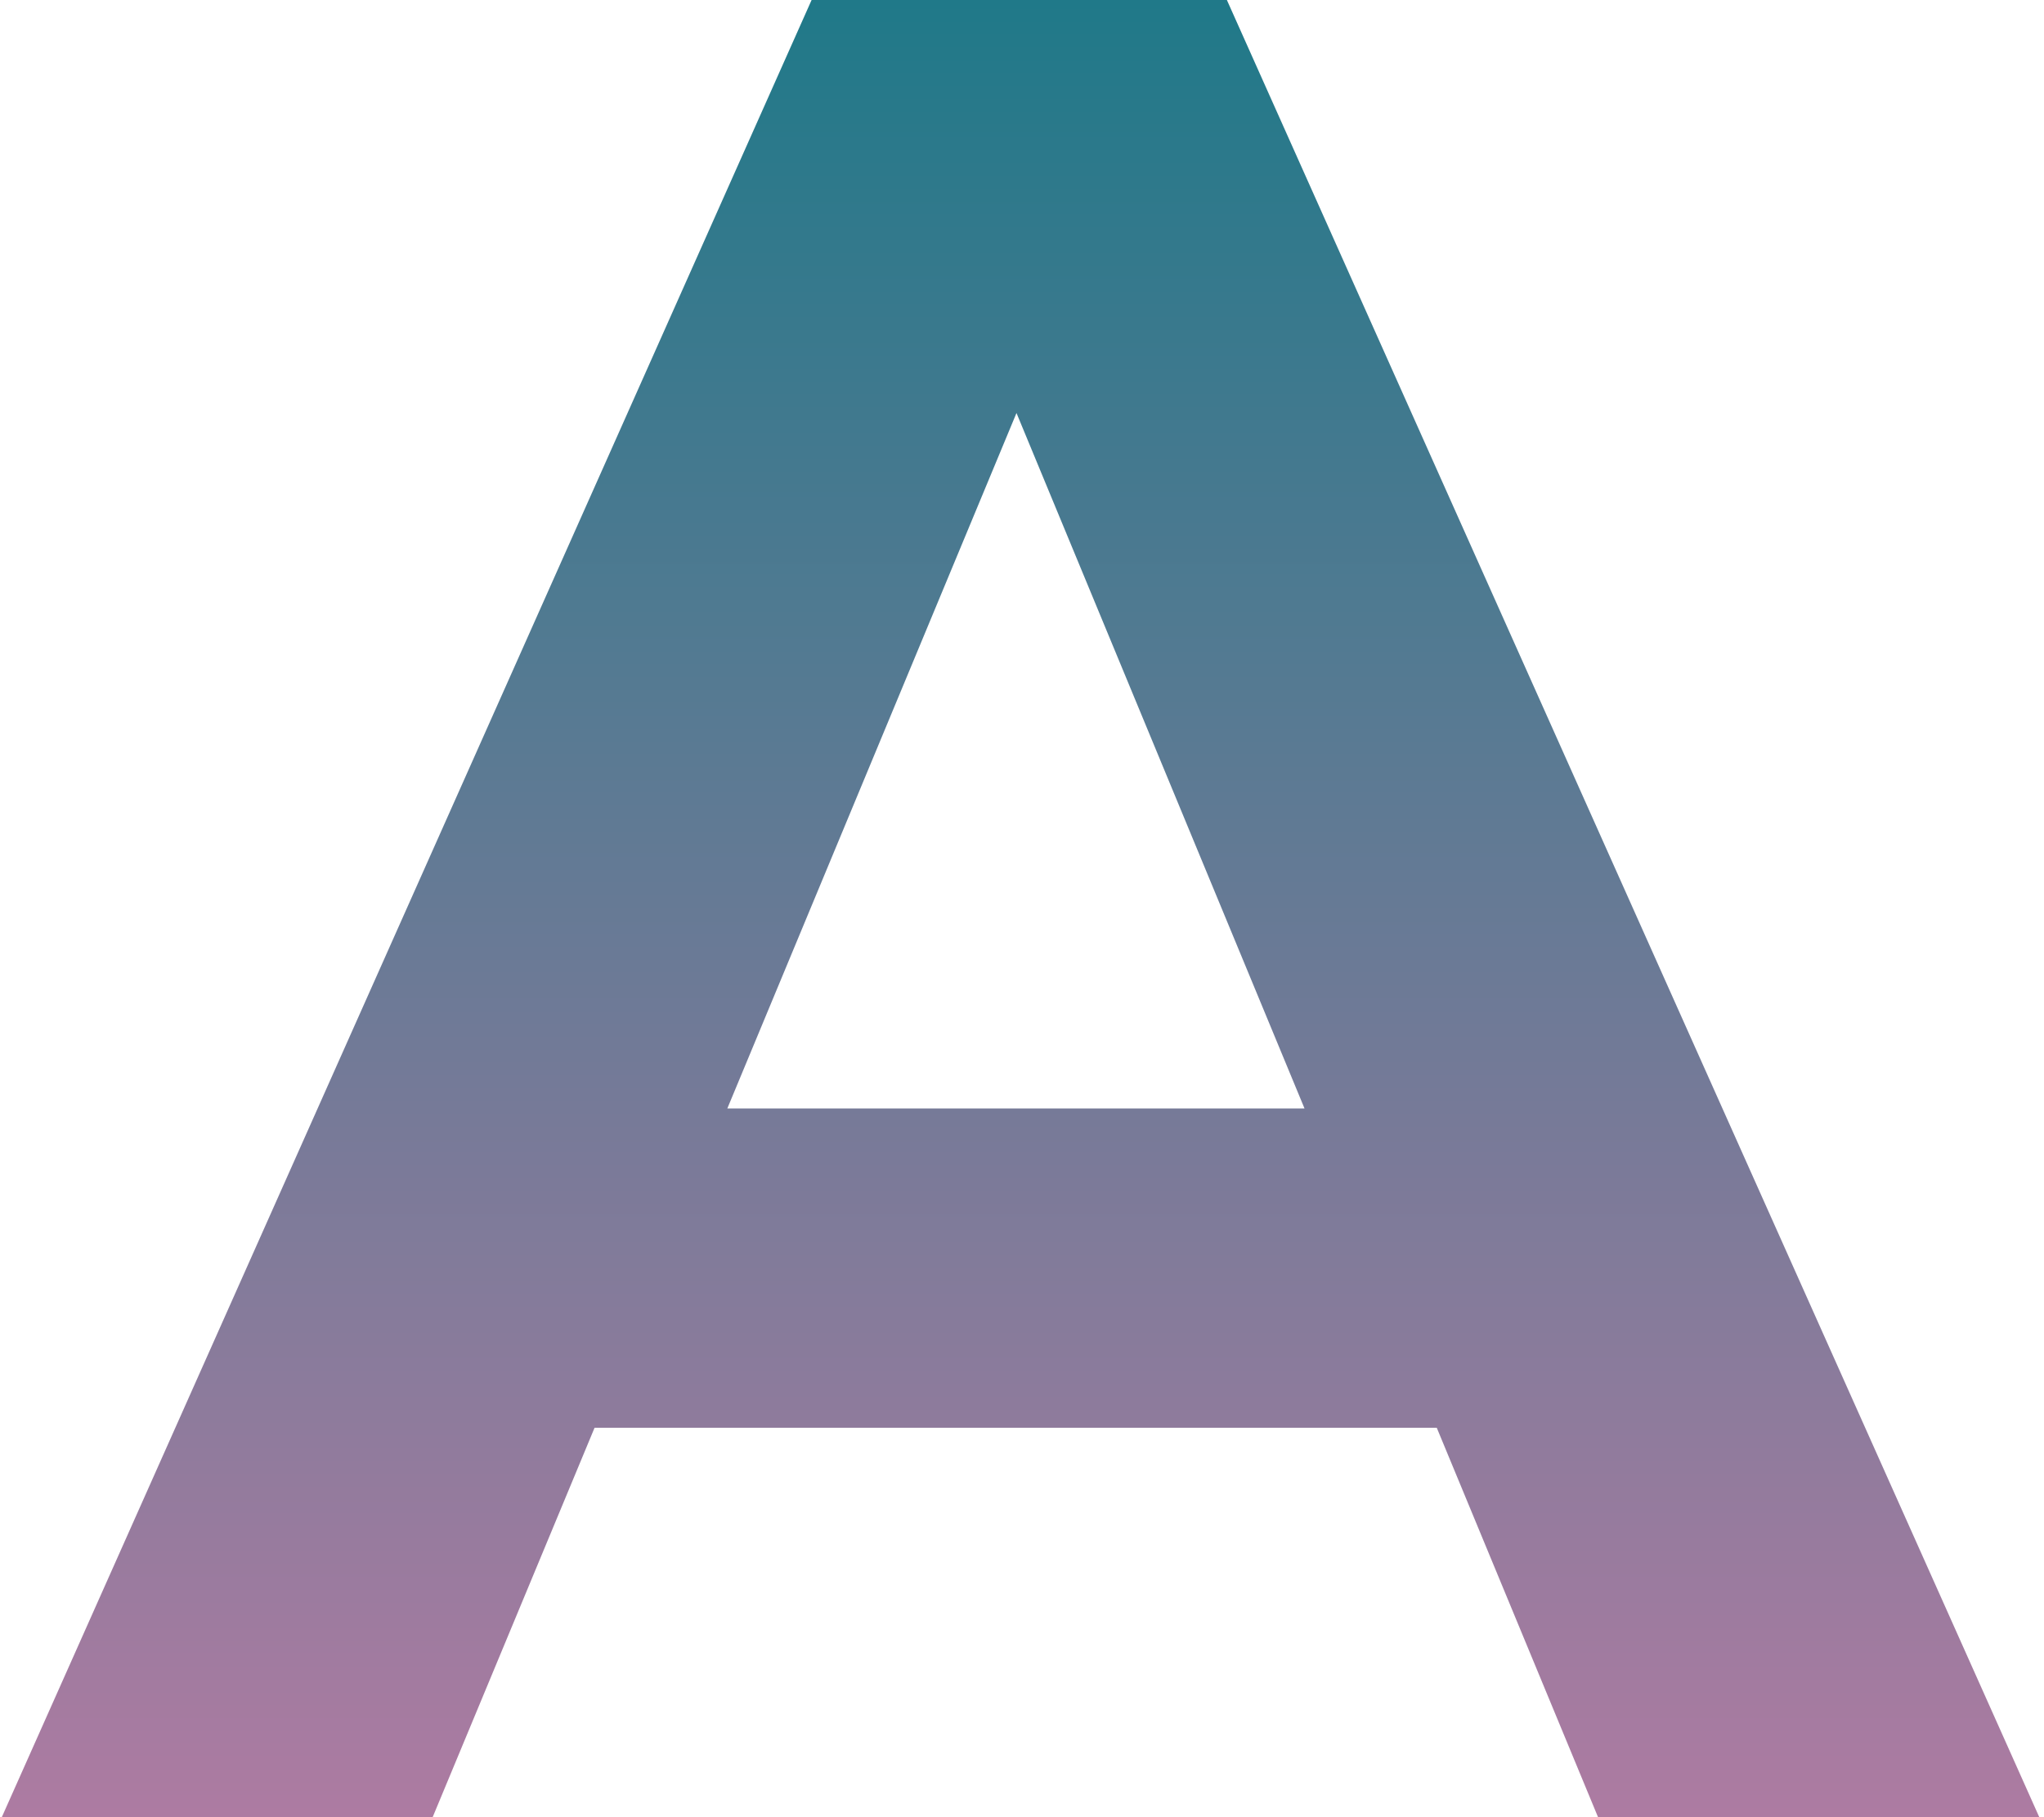 <svg width="315" height="280" viewBox="0 0 315 280" fill="none" xmlns="http://www.w3.org/2000/svg">
<path d="M0.275 280L125.075 -1.90735e-05H189.075L314.275 280H246.275L143.875 32.8H169.475L66.675 280H0.275ZM62.675 220L79.875 170.8H223.875L241.475 220H62.675Z" fill="url(#paint0_linear_106_396)"/>
<defs>
<linearGradient id="paint0_linear_106_396" x1="157" y1="-63" x2="157" y2="337" gradientUnits="userSpaceOnUse">
<stop stop-color="#007883"/>
<stop offset="1" stop-color="#CA7CA7"/>
</linearGradient>
</defs>
</svg>

